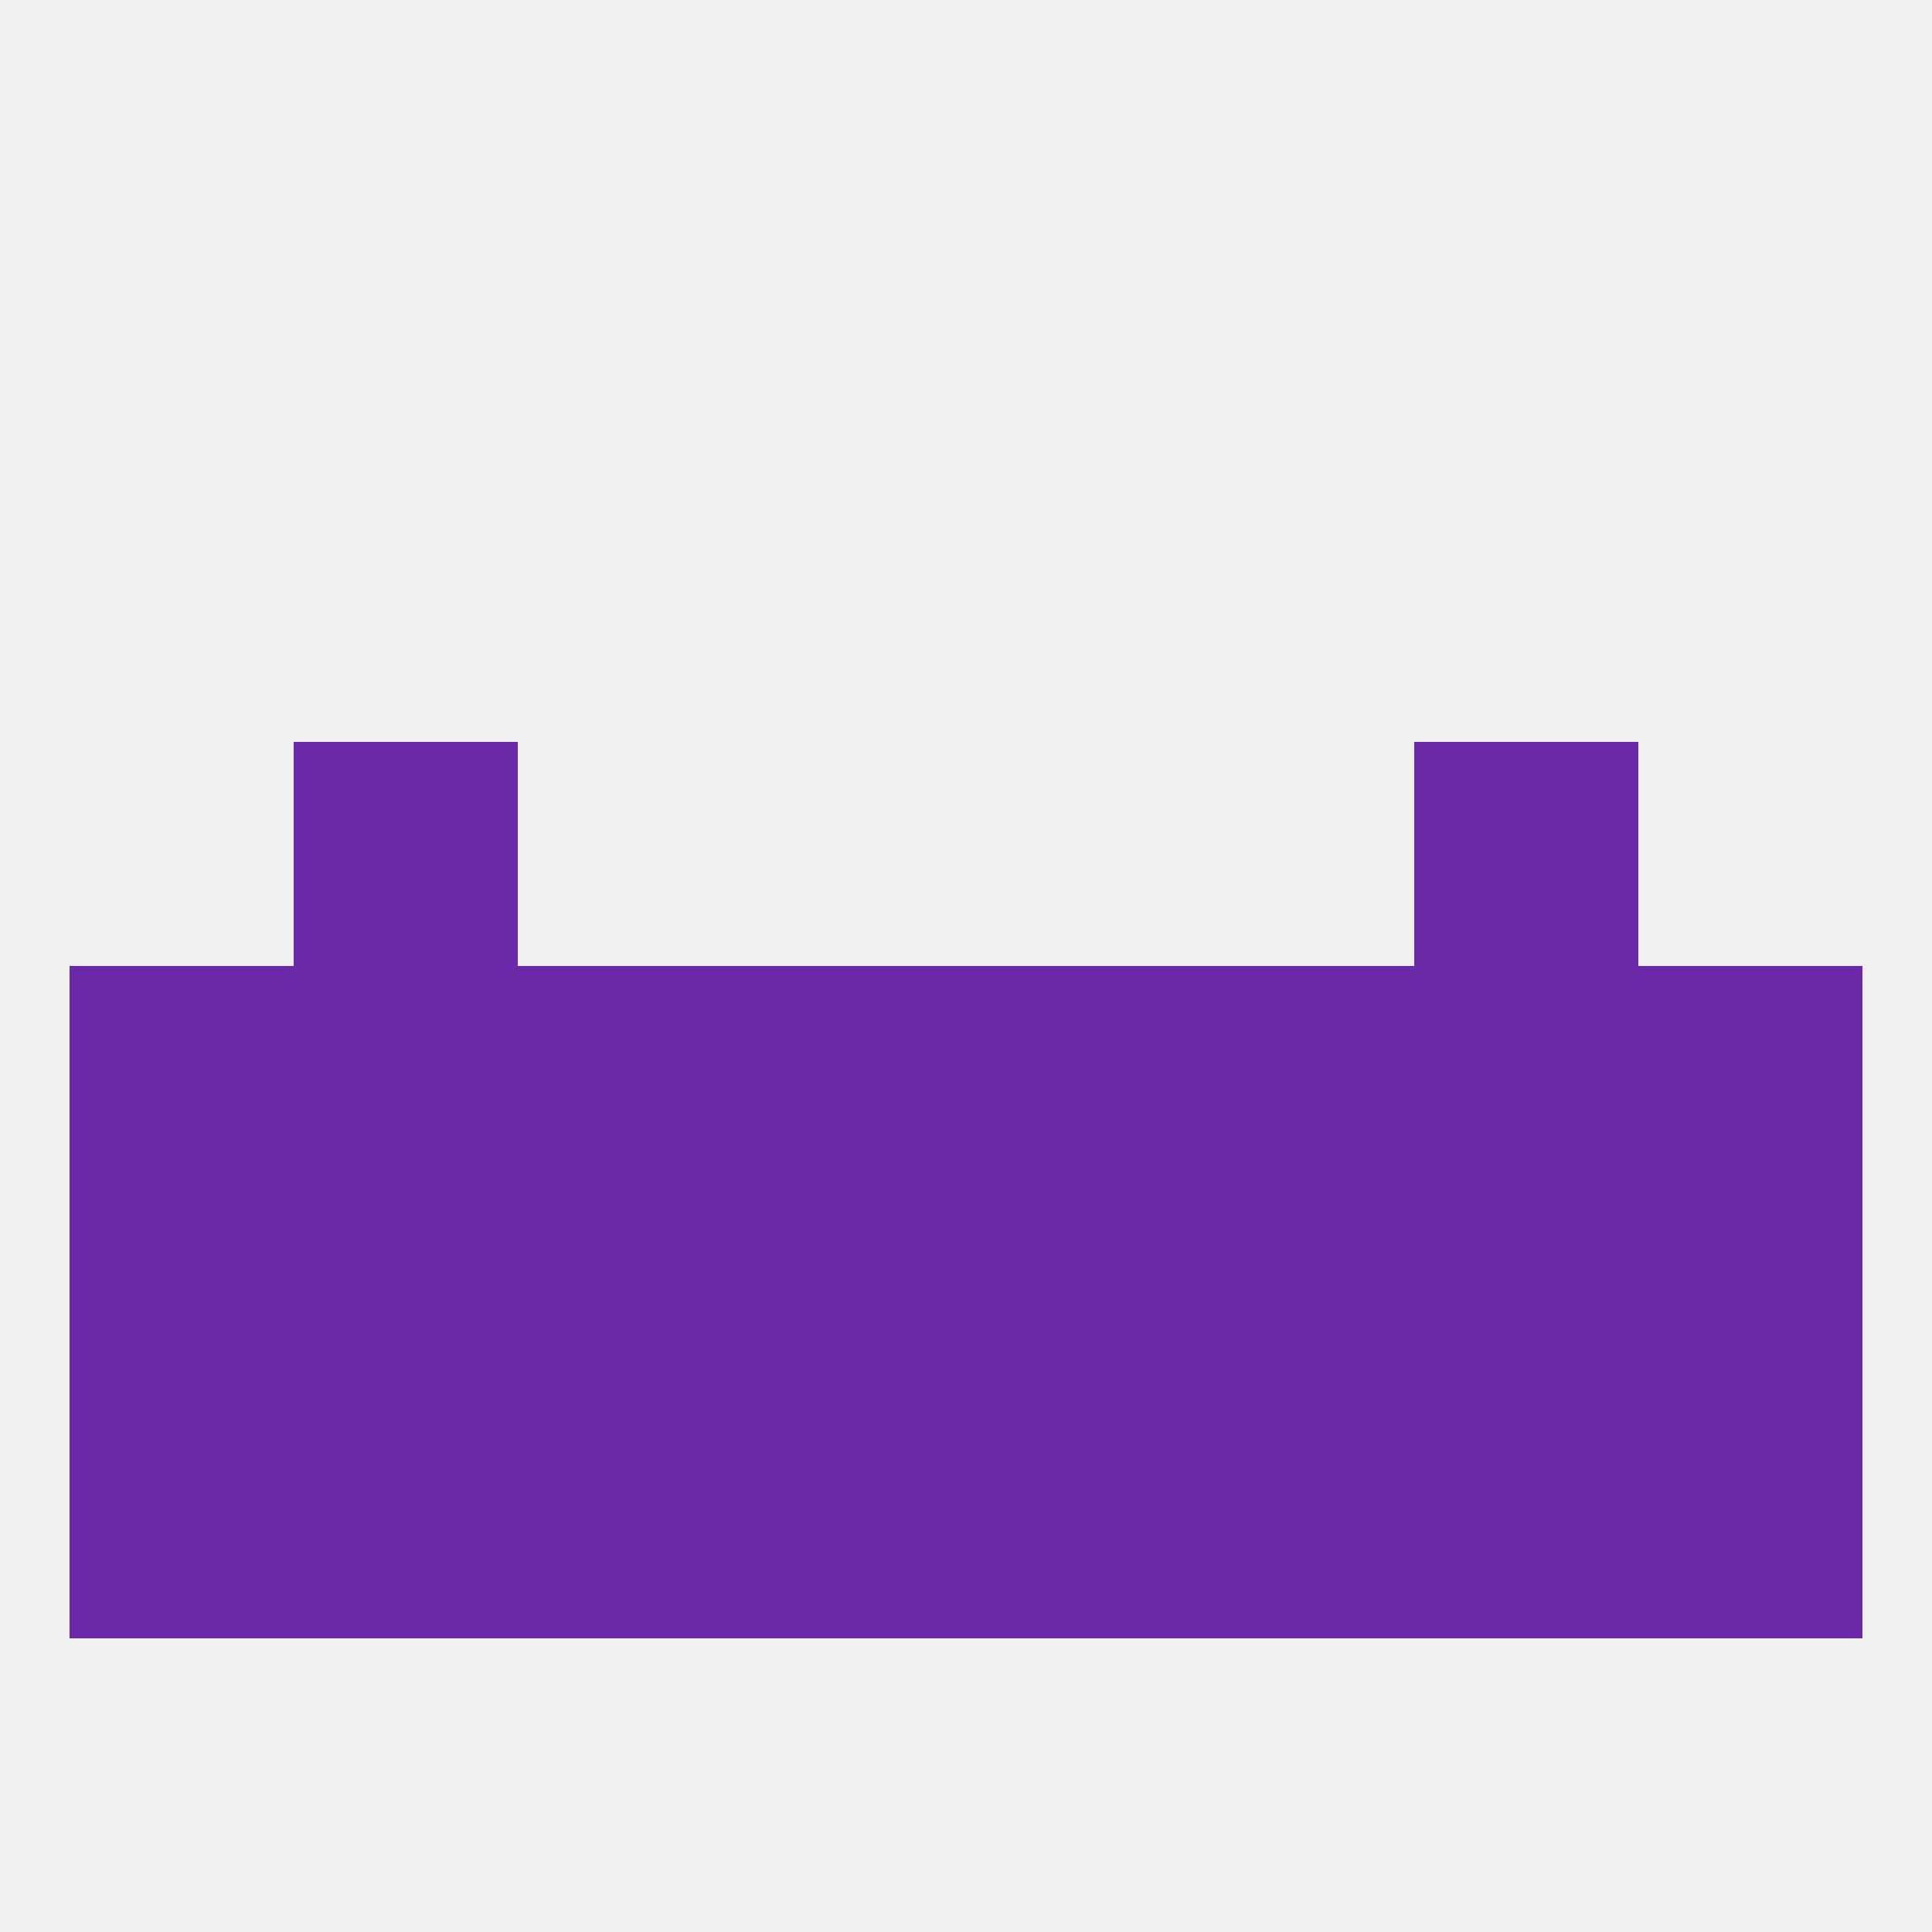 
<!--   <?xml version="1.0"?> -->
<svg version="1.1" baseprofile="full" xmlns="http://www.w3.org/2000/svg" xmlns:xlink="http://www.w3.org/1999/xlink" xmlns:ev="http://www.w3.org/2001/xml-events" width="250" height="250" viewBox="0 0 250 250" >
	<rect width="100%" height="100%" fill="rgba(240,240,240,255)"/>

	<rect x="96" y="183" width="29" height="29" fill="rgba(106,41,167,255)"/>
	<rect x="125" y="183" width="29" height="29" fill="rgba(106,41,167,255)"/>
	<rect x="9" y="183" width="29" height="29" fill="rgba(106,41,167,255)"/>
	<rect x="212" y="183" width="29" height="29" fill="rgba(106,41,167,255)"/>
	<rect x="38" y="183" width="29" height="29" fill="rgba(106,41,167,255)"/>
	<rect x="183" y="183" width="29" height="29" fill="rgba(106,41,167,255)"/>
	<rect x="67" y="183" width="29" height="29" fill="rgba(106,41,167,255)"/>
	<rect x="154" y="183" width="29" height="29" fill="rgba(106,41,167,255)"/>
	<rect x="9" y="125" width="29" height="29" fill="rgba(106,41,167,255)"/>
	<rect x="67" y="125" width="29" height="29" fill="rgba(106,41,167,255)"/>
	<rect x="212" y="125" width="29" height="29" fill="rgba(106,41,167,255)"/>
	<rect x="96" y="125" width="29" height="29" fill="rgba(106,41,167,255)"/>
	<rect x="125" y="125" width="29" height="29" fill="rgba(106,41,167,255)"/>
	<rect x="154" y="125" width="29" height="29" fill="rgba(106,41,167,255)"/>
	<rect x="38" y="125" width="29" height="29" fill="rgba(106,41,167,255)"/>
	<rect x="183" y="125" width="29" height="29" fill="rgba(106,41,167,255)"/>
	<rect x="9" y="154" width="29" height="29" fill="rgba(106,41,167,255)"/>
	<rect x="125" y="154" width="29" height="29" fill="rgba(106,41,167,255)"/>
	<rect x="154" y="154" width="29" height="29" fill="rgba(106,41,167,255)"/>
	<rect x="183" y="154" width="29" height="29" fill="rgba(106,41,167,255)"/>
	<rect x="212" y="154" width="29" height="29" fill="rgba(106,41,167,255)"/>
	<rect x="96" y="154" width="29" height="29" fill="rgba(106,41,167,255)"/>
	<rect x="67" y="154" width="29" height="29" fill="rgba(106,41,167,255)"/>
	<rect x="38" y="154" width="29" height="29" fill="rgba(106,41,167,255)"/>
	<rect x="38" y="96" width="29" height="29" fill="rgba(106,41,167,255)"/>
	<rect x="183" y="96" width="29" height="29" fill="rgba(106,41,167,255)"/>
</svg>